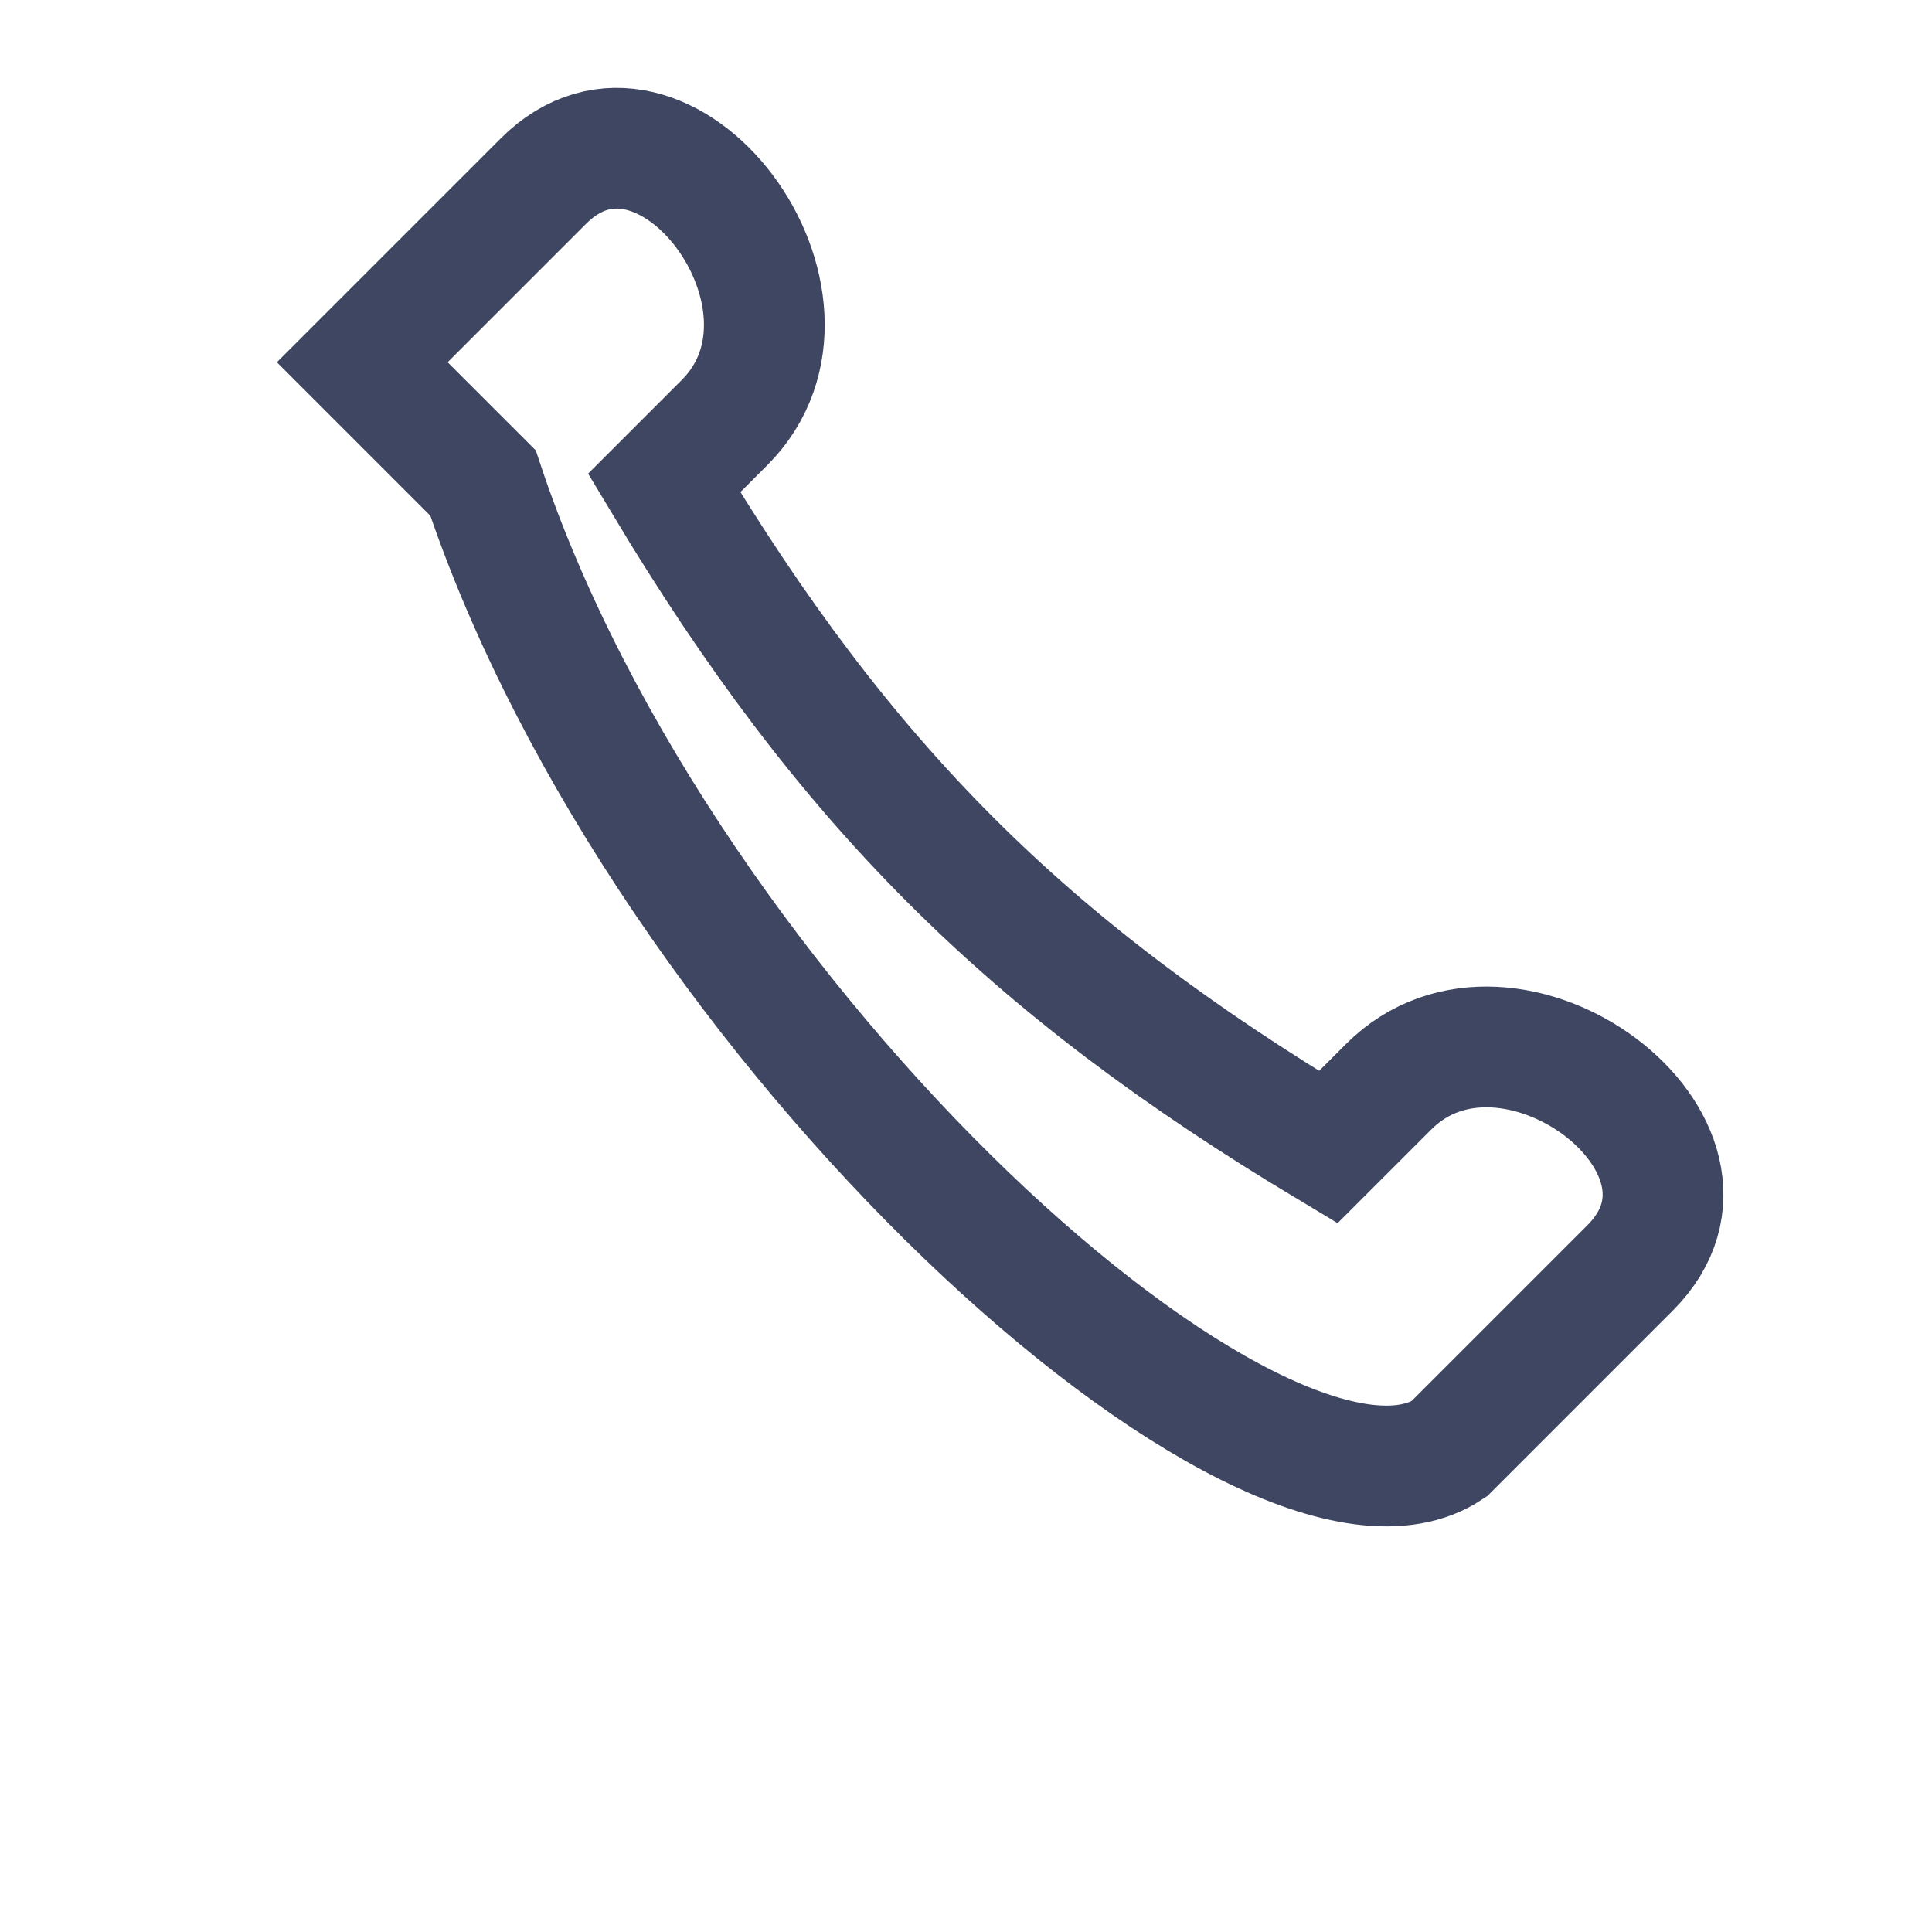 <?xml version="1.0" encoding="UTF-8"?>
<svg xmlns="http://www.w3.org/2000/svg" width="32" height="32" viewBox="0 0 32 32"><path d="M8 8c3 9 13 18 16 16l3-3c2-2-2-5-4-3l-1 1c-5-3-8-6-11-11l1-1c2-2-1-6-3-4l-3 3z" fill="none" stroke="#3F4662" stroke-width="2"/></svg>